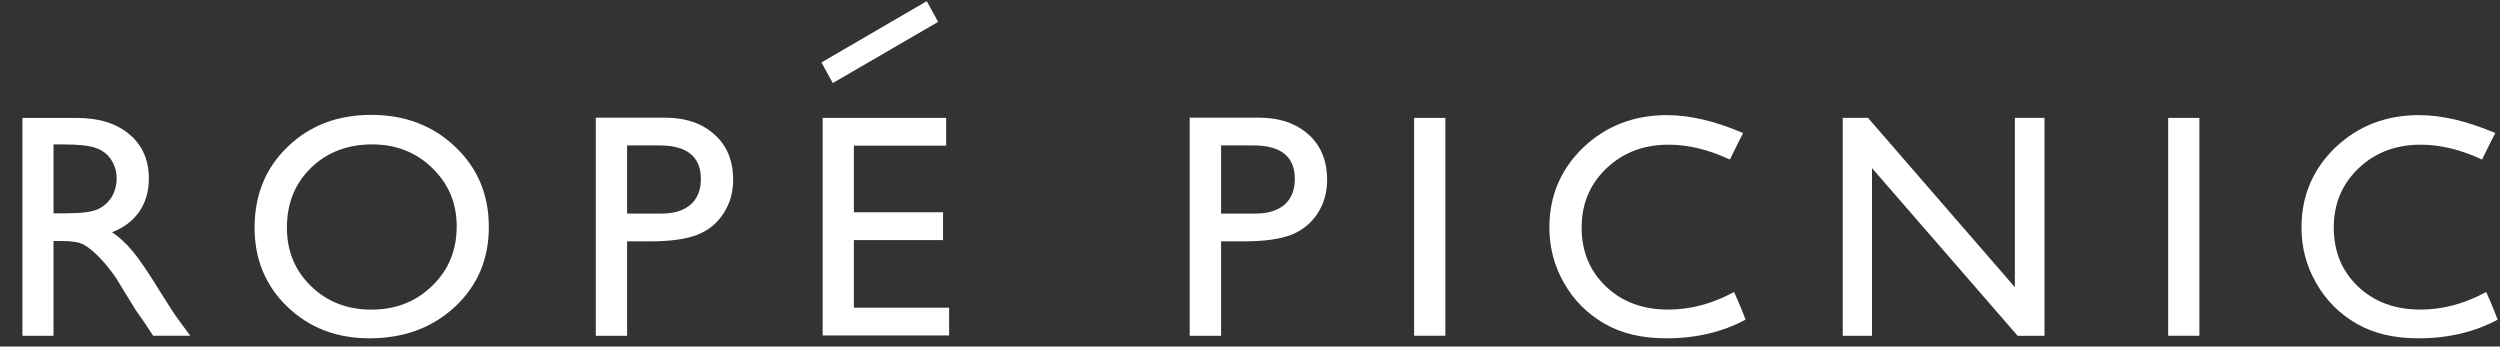 <svg width="101" height="14" viewBox="0 0 101 14" fill="none" xmlns="http://www.w3.org/2000/svg">
<rect x="0" y="0" width="101" height="14" fill="#333333" stroke="none"/>
<g clip-path="url(#clip0_10001_22)">
<path d="M0.906 13.566V4.765H3.108C3.999 4.765 4.707 4.986 5.229 5.429C5.753 5.868 6.014 6.465 6.014 7.217C6.014 7.728 5.886 8.17 5.63 8.546C5.371 8.92 5.005 9.197 4.527 9.383C4.808 9.572 5.084 9.819 5.351 10.14C5.62 10.46 5.998 11.012 6.486 11.809C6.795 12.307 7.036 12.681 7.224 12.937L7.689 13.565H6.188L5.806 12.985C5.796 12.968 5.767 12.93 5.73 12.879L5.486 12.531L5.093 11.892L4.672 11.204C4.414 10.84 4.174 10.551 3.957 10.34C3.741 10.126 3.546 9.97 3.372 9.879C3.197 9.783 2.904 9.737 2.491 9.737H2.162V13.566H0.906ZM2.541 5.833H2.162V8.618H2.643C3.28 8.618 3.72 8.563 3.956 8.451C4.193 8.342 4.378 8.172 4.512 7.959C4.642 7.736 4.712 7.488 4.712 7.204C4.712 6.927 4.636 6.676 4.49 6.45C4.342 6.224 4.134 6.069 3.867 5.976C3.601 5.881 3.16 5.834 2.541 5.834" fill="white"/>
<path d="M14.998 4.641C16.357 4.641 17.485 5.07 18.391 5.931C19.298 6.788 19.749 7.872 19.749 9.167C19.749 10.469 19.292 11.543 18.381 12.393C17.464 13.243 16.314 13.668 14.925 13.668C13.6 13.668 12.494 13.243 11.61 12.393C10.727 11.543 10.285 10.476 10.285 9.194C10.285 7.879 10.73 6.788 11.62 5.931C12.511 5.07 13.636 4.641 14.998 4.641ZM15.043 5.833C14.041 5.833 13.21 6.151 12.564 6.781C11.915 7.411 11.591 8.218 11.591 9.194C11.591 10.145 11.915 10.93 12.566 11.561C13.215 12.194 14.032 12.509 15.008 12.509C15.991 12.509 16.809 12.184 17.465 11.543C18.125 10.906 18.451 10.103 18.451 9.142C18.451 8.212 18.125 7.432 17.465 6.789C16.809 6.155 16.004 5.834 15.044 5.834" fill="white"/>
<path d="M24.071 13.566V4.753H26.857C27.7 4.753 28.368 4.986 28.866 5.435C29.37 5.884 29.618 6.495 29.618 7.26C29.618 7.774 29.489 8.227 29.232 8.618C28.979 9.014 28.629 9.301 28.182 9.481C27.738 9.658 27.096 9.75 26.268 9.75H25.334V13.566H24.071L24.071 13.566ZM26.636 5.875H25.334V8.629H26.714C27.227 8.629 27.622 8.508 27.9 8.266C28.177 8.023 28.315 7.678 28.315 7.232C28.315 6.328 27.755 5.875 26.636 5.875Z" fill="white"/>
<path d="M48.064 13.566V4.753H50.856C51.695 4.753 52.365 4.986 52.866 5.435C53.364 5.884 53.615 6.495 53.615 7.26C53.615 7.774 53.489 8.227 53.232 8.618C52.975 9.014 52.625 9.301 52.181 9.481C51.732 9.658 51.092 9.75 50.263 9.75H49.331V13.566H48.065L48.064 13.566ZM50.633 5.875H49.331V8.629H50.709C51.224 8.629 51.616 8.508 51.897 8.266C52.172 8.023 52.311 7.678 52.311 7.232C52.311 6.328 51.753 5.875 50.633 5.875Z" fill="white"/>
<path d="M58.392 4.763H57.13V13.564H58.392V4.763Z" fill="white"/>
<path d="M70.521 12.913C69.594 13.412 68.529 13.668 67.318 13.668C66.335 13.668 65.504 13.472 64.818 13.074C64.132 12.678 63.592 12.14 63.193 11.444C62.793 10.753 62.595 10.001 62.595 9.194C62.595 7.916 63.051 6.838 63.964 5.959C64.877 5.091 66.005 4.651 67.343 4.651C68.268 4.651 69.297 4.892 70.421 5.375C70.421 5.375 70.079 6.046 69.887 6.447C69.045 6.049 68.219 5.845 67.409 5.845C66.401 5.845 65.564 6.166 64.898 6.804C64.231 7.438 63.898 8.236 63.898 9.194C63.898 10.16 64.225 10.953 64.883 11.576C65.537 12.2 66.375 12.507 67.394 12.507C68.298 12.507 69.185 12.272 70.056 11.796C70.29 12.302 70.521 12.912 70.521 12.912" fill="white"/>
<path d="M100.906 12.913C99.979 13.412 98.913 13.668 97.703 13.668C96.72 13.668 95.889 13.472 95.203 13.074C94.517 12.678 93.976 12.14 93.579 11.444C93.177 10.753 92.98 10.001 92.98 9.194C92.98 7.916 93.436 6.838 94.349 5.959C95.259 5.091 96.391 4.651 97.726 4.651C98.653 4.651 99.678 4.892 100.81 5.375C100.81 5.375 100.464 6.046 100.273 6.447C99.431 6.049 98.603 5.845 97.792 5.845C96.786 5.845 95.949 6.166 95.281 6.804C94.617 7.438 94.284 8.236 94.284 9.194C94.284 10.16 94.61 10.953 95.266 11.576C95.923 12.2 96.76 12.507 97.779 12.507C98.687 12.507 99.572 12.272 100.441 11.796C100.675 12.302 100.906 12.912 100.906 12.912" fill="white"/>
<path d="M88.855 4.763H87.594V13.564H88.855V4.763Z" fill="white"/>
<path d="M81.401 4.763H82.598V13.566H81.513L75.629 6.792V13.566H74.447V4.763H75.468L81.401 11.603V4.763Z" fill="white"/>
<path d="M33.236 4.763H38.225V5.884H34.496V8.575H38.099V9.7H34.496V12.431H38.344V13.552H33.236V4.763Z" fill="white"/>
<path d="M37.9 0.884L33.645 3.355L33.187 2.523L37.441 0.047L37.9 0.884Z" fill="white"/>
</g>
<defs>
<clipPath id="clip0_10001_22">
<rect width="100" height="13.621" fill="white" transform="translate(0.906 0.047)"/>
</clipPath>
</defs>
</svg>
